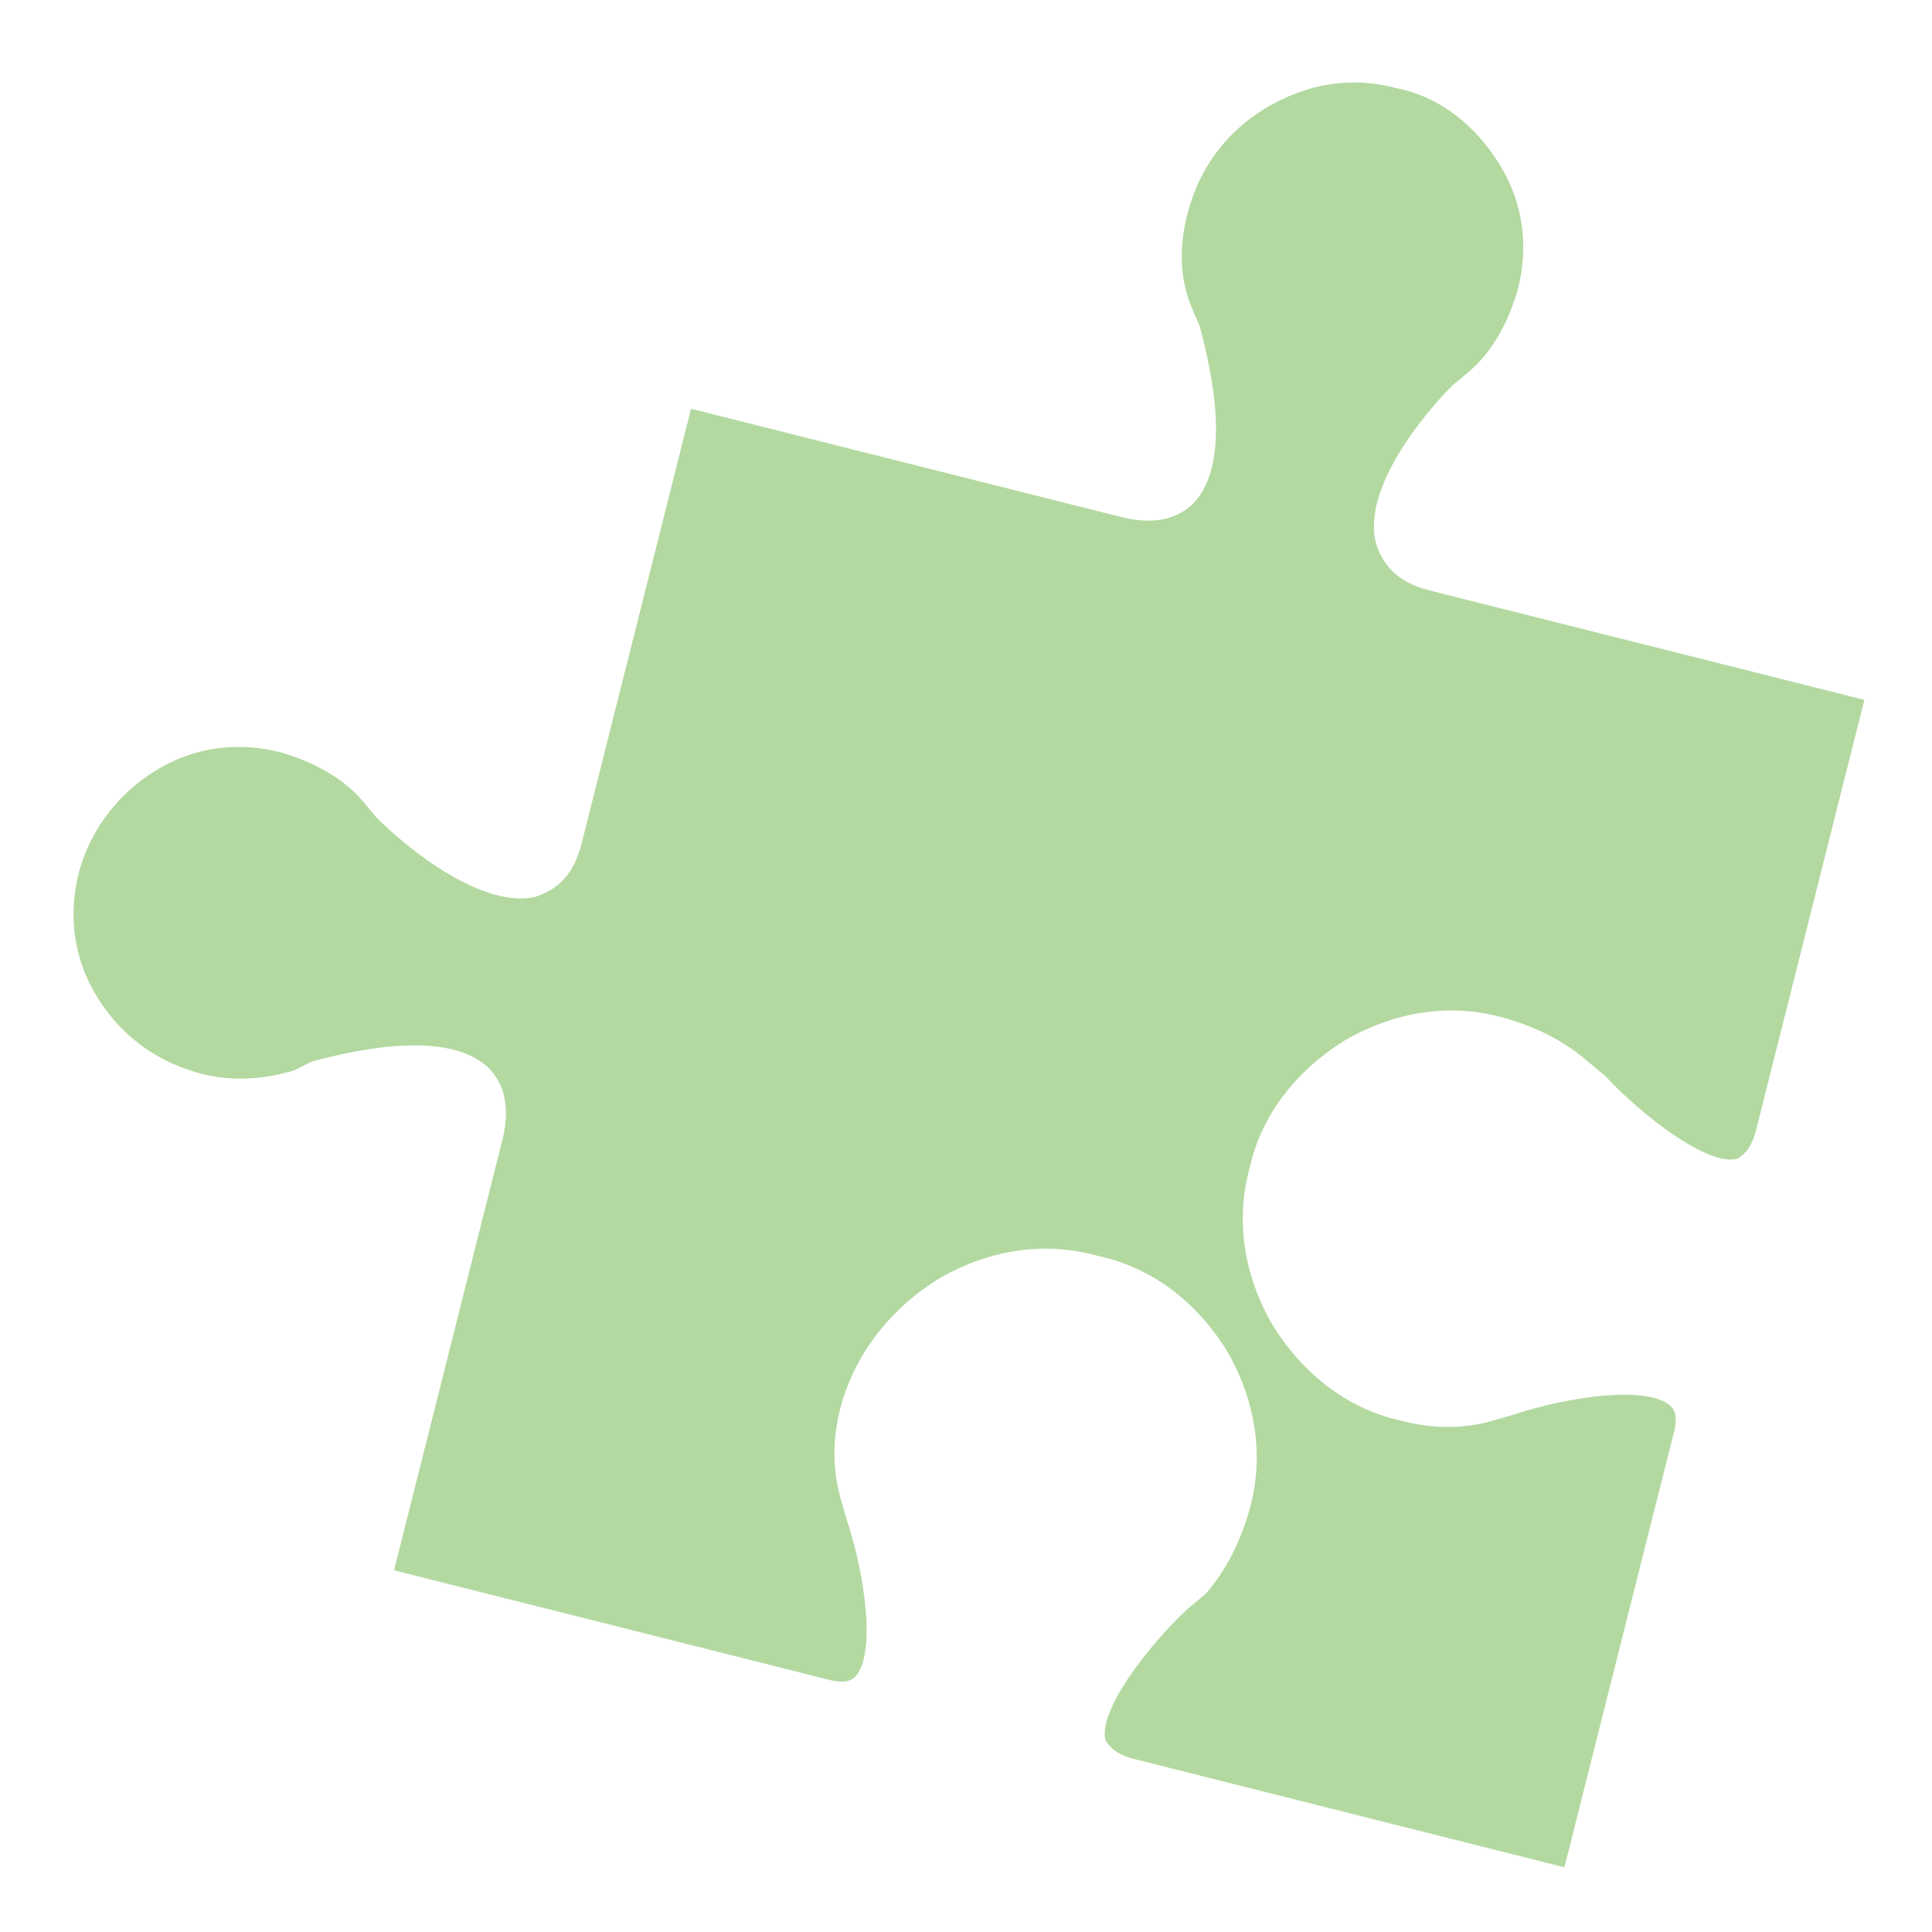 <?xml version="1.0" encoding="utf-8"?>
<!-- Generator: Adobe Illustrator 26.0.2, SVG Export Plug-In . SVG Version: 6.00 Build 0)  -->
<svg version="1.1" id="Layer_1" xmlns="http://www.w3.org/2000/svg" xmlns:xlink="http://www.w3.org/1999/xlink" x="0px" y="0px"
	 viewBox="0 0 65.7 65.7" style="enable-background:new 0 0 65.7 65.7;" xml:space="preserve">
<style type="text/css">
	.st0{fill:#B3D9A0;}
	.st1{fill:#0D703D;}
	.st2{fill:#67B064;}
	.st3{fill:#646F6C;}
	.st4{opacity:0.14;}
	.st5{fill:#4DB57A;}
	.st6{opacity:0.18;fill:#4DB57A;}
	.st7{opacity:0.14;fill:#4DB57A;}
	.st8{fill:#93CBA4;}
	.st9{fill:#FFFFFF;}
	.st10{fill:#A4D2B1;}
	.st11{opacity:0.39;fill:#66BC87;}
	.st12{fill:#DFC9C6;}
	.st13{fill:#E4F1E6;}
	.st14{fill:#933E48;}
	.st15{fill:#45B376;}
	.st16{fill:#EDB170;}
	.st17{fill:#AE7070;}
	.st18{fill:#7EC396;}
	.st19{fill:#131A22;}
	.st20{fill:#8DC9A0;}
	.st21{fill:#E0CBC8;}
	.st22{fill:#D5B7B4;}
	.st23{fill:#6EBE8C;}
	.st24{fill:#F3F9F3;}
	.st25{fill:#EBF5ED;}
	.st26{fill:#F5F8FD;}
	.st27{fill:#E2CDCB;}
	.st28{fill:#5AB881;}
	.st29{fill:#37B171;}
	.st30{fill:#8D3140;}
	.st31{fill:#84C69A;}
	.st32{fill:#E7F3EA;}
	.st33{fill:#58B87F;}
	.st34{fill:#B37978;}
	.st35{fill:#DDC4C1;}
	.st36{opacity:0.42;fill:#A0585B;}
	.st37{fill:#903945;}
	.st38{fill:#95434C;}
	.st39{fill:#A86667;}
	.st40{fill:#B4DABE;}
	.st41{fill:#C1E0C9;}
	.st42{opacity:0.11;fill:#37B171;}
	.st43{opacity:0.16;fill:#A0585B;}
	.st44{fill:#95CCA6;}
	.st45{fill:#42B375;}
	.st46{opacity:0.37;fill:#42B375;}
	.st47{fill:#9CCFAB;}
	.st48{opacity:0.41;fill:#37B171;}
	.st49{fill:#EFF7F0;}
	.st50{fill:#97CDA7;}
	.st51{fill:#8E3542;}
	.st52{fill:#DAECDE;}
	.st53{fill:#A6D3B2;}
	.st54{fill:#CEE6D3;}
	.st55{fill:#C89F9D;}
	.st56{fill:#E2F0E4;}
	.st57{fill:#C49795;}
	.st58{fill:#FABC24;}
	.st59{fill:#F6D8B6;}
	.st60{fill:#2FB06E;}
	.st61{fill:#BCDDC4;}
	.st62{opacity:0.37;}
	.st63{fill:#B7807F;}
	.st64{fill:#2AAF6D;}
	.st65{fill:#AA6A6A;}
	.st66{fill:#A66163;}
	.st67{fill:#8FCAA1;}
	.st68{fill:#9ED0AD;}
	.st69{fill:#AFD7BA;}
	.st70{opacity:0.39;}
	.st71{fill:#DEEED6;}
	.st72{fill:#046F3C;}
	.st73{fill:none;}
	.st74{clip-path:url(#SVGID_00000124125857017331112090000017224408641553894787_);}
	.st75{fill:#BB9E30;}
	.st76{fill:#DEDEDE;}
	.st77{fill:#59585A;}
	.st78{fill:#6B9F7A;}
	.st79{fill:#9BB9A0;}
	.st80{fill:#EDCDAD;}
	.st81{fill:#E5B487;}
	.st82{fill:#E9C29C;}
	.st83{opacity:0.4;fill:#B06127;}
	.st84{fill:#E8BC93;}
	.st85{fill:#783030;}
	.st86{fill:#F0D6BD;}
	.st87{fill:#813F3B;}
	.st88{fill:#732A2A;}
	.st89{fill:#A1BBAD;}
	.st90{fill:#86AA99;}
	.st91{fill:#EAC5A1;}
	.st92{fill:#C3D2C9;}
	.st93{fill:#ECCAAA;}
	.st94{fill:#5A937C;}
	.st95{fill:#74A08B;}
	.st96{fill:#7FA693;}
	.st97{fill:#659982;}
	.st98{fill:#559179;}
	.st99{fill:#7B3533;}
	.st100{fill:#935A52;}
	.st101{fill:#C8D5CD;}
	.st102{fill:#E1E7E3;}
	.st103{fill:#CAD6CF;}
	.st104{fill:#D0E7C4;}
</style>
<path class="st0" d="M47.5,3C49,3.3,50.2,4.3,51,5.6c0.8,1.3,1,2.8,0.6,4.3c-0.3,1-0.8,2-1.6,2.7l-0.6,0.5l0,0
	c-1.1,1.1-3.1,3.6-2.6,5.4c0.2,0.6,0.6,1.3,1.9,1.6l14.7,3.7l-3.7,14.7c-0.2,0.7-0.5,0.8-0.6,0.9c-1,0.3-3.3-1.5-4.5-2.8L54,36.1
	l0,0c-0.8-0.7-1.8-1.2-2.9-1.5c-1.8-0.5-3.7-0.2-5.4,0.8c-1.6,1-2.8,2.5-3.2,4.3c-0.5,1.8-0.2,3.7,0.8,5.4c1,1.6,2.5,2.8,4.3,3.2
	c1.1,0.3,2.2,0.3,3.2,0l0,0l0.7-0.2c1.8-0.6,4.5-1,5.3-0.3c0.1,0.1,0.3,0.3,0.1,1l-3.7,14.7l-14.7-3.7c-0.7-0.2-0.8-0.5-0.9-0.6
	c-0.3-1,1.5-3.3,2.8-4.5l0.6-0.5l0,0c0.7-0.8,1.2-1.8,1.5-2.9c0.5-1.8,0.2-3.7-0.8-5.4c-1-1.6-2.5-2.8-4.4-3.2
	c-1.8-0.5-3.7-0.2-5.4,0.8c-1.6,1-2.8,2.5-3.3,4.3c-0.3,1.1-0.3,2.2,0,3.2l0,0l0.2,0.7c0.6,1.8,1,4.5,0.3,5.3
	c-0.1,0.1-0.3,0.3-1,0.1l-14.7-3.7l3.7-14.7c0.3-1.3-0.1-2-0.5-2.4c-1.4-1.3-4.5-0.6-6-0.2l0,0L10,36.4c-1,0.3-2.1,0.4-3.2,0.1
	c-1.5-0.4-2.7-1.3-3.5-2.6c-0.8-1.3-1-2.8-0.6-4.3C3.1,28.2,4,27,5.3,26.2c1.3-0.8,2.8-1,4.3-0.6c1,0.3,2,0.8,2.7,1.6l0.5,0.6l0,0
	c1.1,1.1,3.6,3.1,5.4,2.7c0.6-0.2,1.3-0.6,1.6-1.9l3.7-14.7l14.7,3.7c1.3,0.3,2-0.1,2.4-0.5c1.3-1.4,0.6-4.5,0.2-6l0,0l-0.3-0.7
	c-0.4-1-0.4-2.1-0.1-3.2c0.4-1.5,1.3-2.7,2.6-3.5C44.5,2.8,46,2.6,47.5,3z"/>
</svg>
